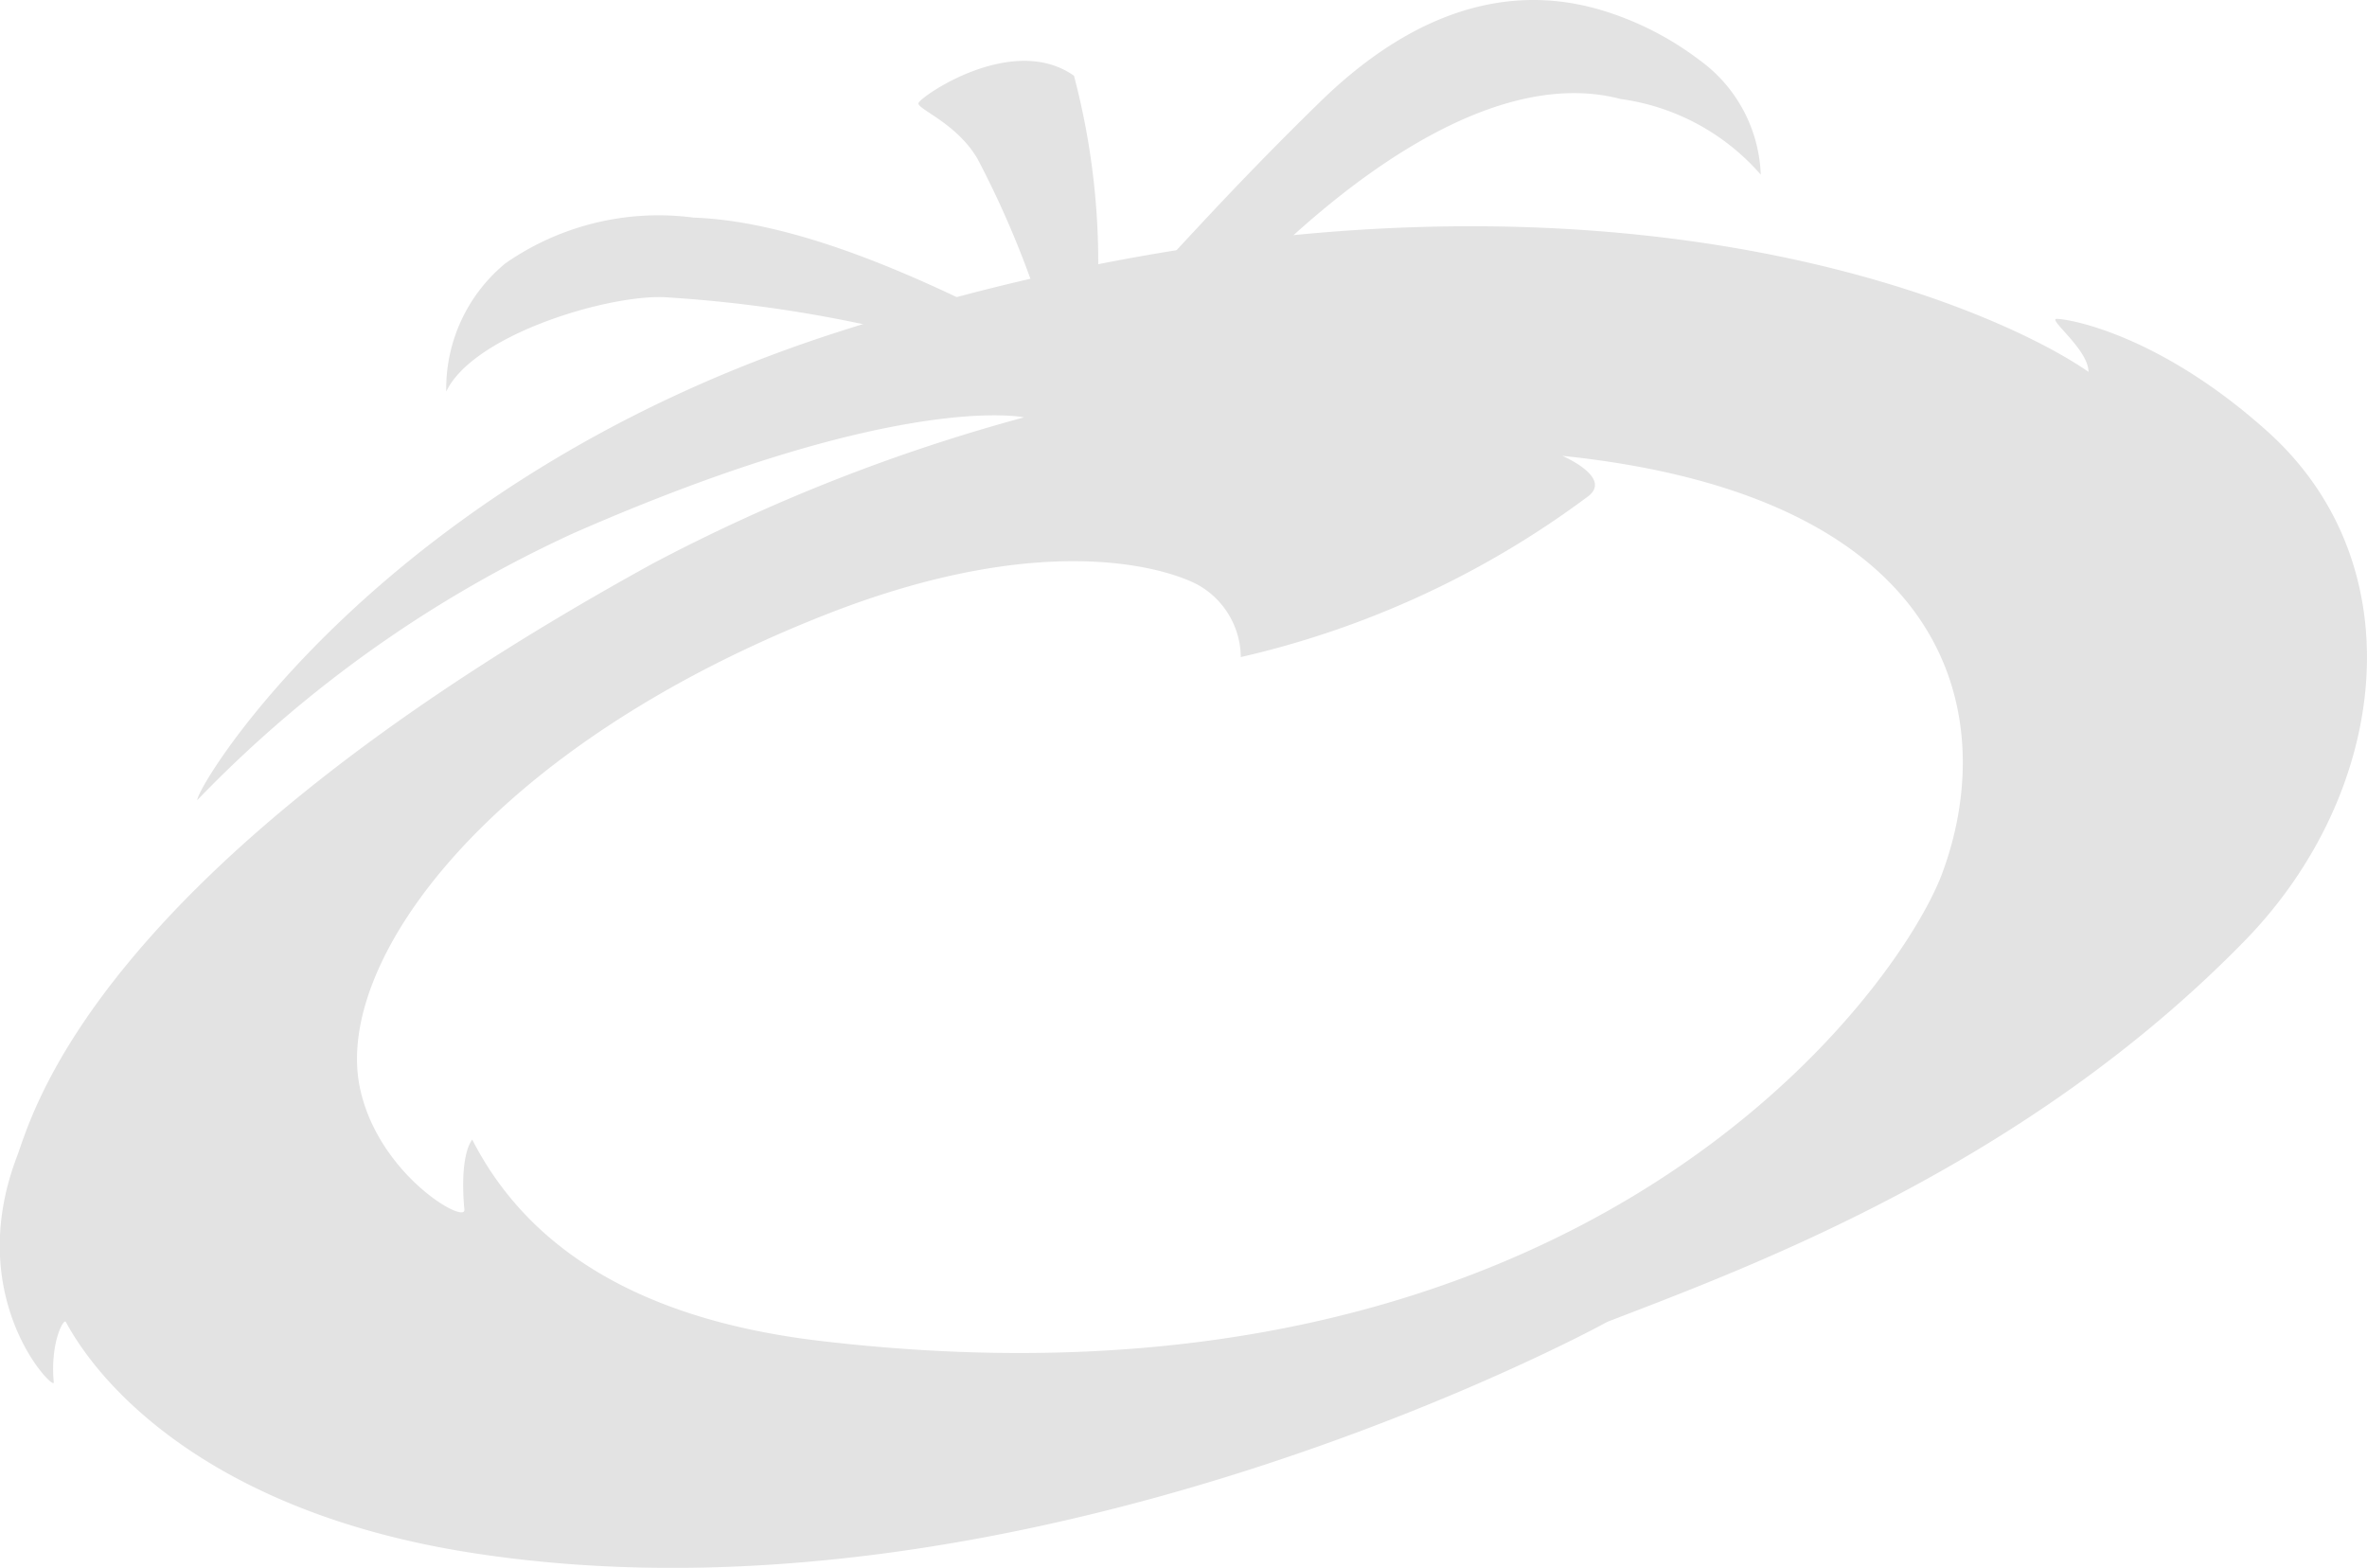 <svg xmlns="http://www.w3.org/2000/svg" width="48" height="31.791" viewBox="0 0 48 31.791">
  <g id="Group_16168" data-name="Group 16168" transform="translate(-20.157 -22.772)">
    <path id="Path_10500" data-name="Path 10500" d="M131.406,23.986a6.257,6.257,0,0,0-2.006-1.015c-2.487-.73-4.483.7-5.672,1.857-2.418,2.357-3.683,3.947-3.982,4.062,0-.009-.755.936-.543-.09a14.856,14.856,0,0,0-.476-4.492c-1.238-.874-3.1.412-3.152.552-.048.119.773.4,1.2,1.14a19.476,19.476,0,0,1,1.486,3.717c-.691-.237-4.318-2.43-7.246-2.532a5.435,5.435,0,0,0-3.818.927,3.293,3.293,0,0,0-1.2,2.6c.542-1.145,3.245-1.959,4.416-1.914a27.238,27.238,0,0,1,6.521,1.2c.668.181,1.265.664,1.955.64a.882.882,0,0,0,.091-.007,2.753,2.753,0,0,0,2.2-.977c.65-.809-.164-.362.619-1.043.6-.518-.442.615.991-.712.859-.8,4.137-3.879,7.025-3.119a4.588,4.588,0,0,1,2.839,1.533A3,3,0,0,0,131.406,23.986Z" transform="translate(-76.791)" fill="#e3e3e3"/>
    <path id="Path_10501" data-name="Path 10501" d="M66.142,71.21c-2.327-2.092-4.257-2.319-4.3-2.282-.078.065.669.643.667,1.07-2.175-1.508-11.258-5.347-25.383-.8-9.255,2.978-12.989,9.215-12.968,9.484a25.125,25.125,0,0,1,7.634-5.414c6.6-2.894,9.131-2.347,9.131-2.347A36.565,36.565,0,0,0,33.4,73.882c-11.387,6.26-12.581,11.192-12.9,12.03-1.1,2.891.764,4.769.747,4.579-.073-.817.2-1.3.244-1.229.781,1.446,3.1,3.885,8.231,4.684,11.184,1.743,22.8-4.553,23.029-4.684,2.927-1.127,8.485-3.175,12.926-7.727C68.592,78.55,69.173,73.935,66.142,71.21ZM36.779,89.647c-4.126-.489-6.093-2.218-7.045-4.079,0,0-.265.269-.16,1.419.028.308-1.76-.717-2.122-2.487-.519-2.543,2.6-6.88,9.431-9.572,4.7-1.853,7.183-.837,7.6-.592a1.7,1.7,0,0,1,.836,1.446,18.781,18.781,0,0,0,7.018-3.241c.561-.39-.5-.84-.5-.84,8.11.84,8.841,5.437,7.7,8.481C58.637,82.56,52.268,91.482,36.779,89.647Zm15.975-.386" transform="translate(0 -39.686)" fill="#e3e3e3" fill-rule="evenodd"/>
  </g>
</svg>
